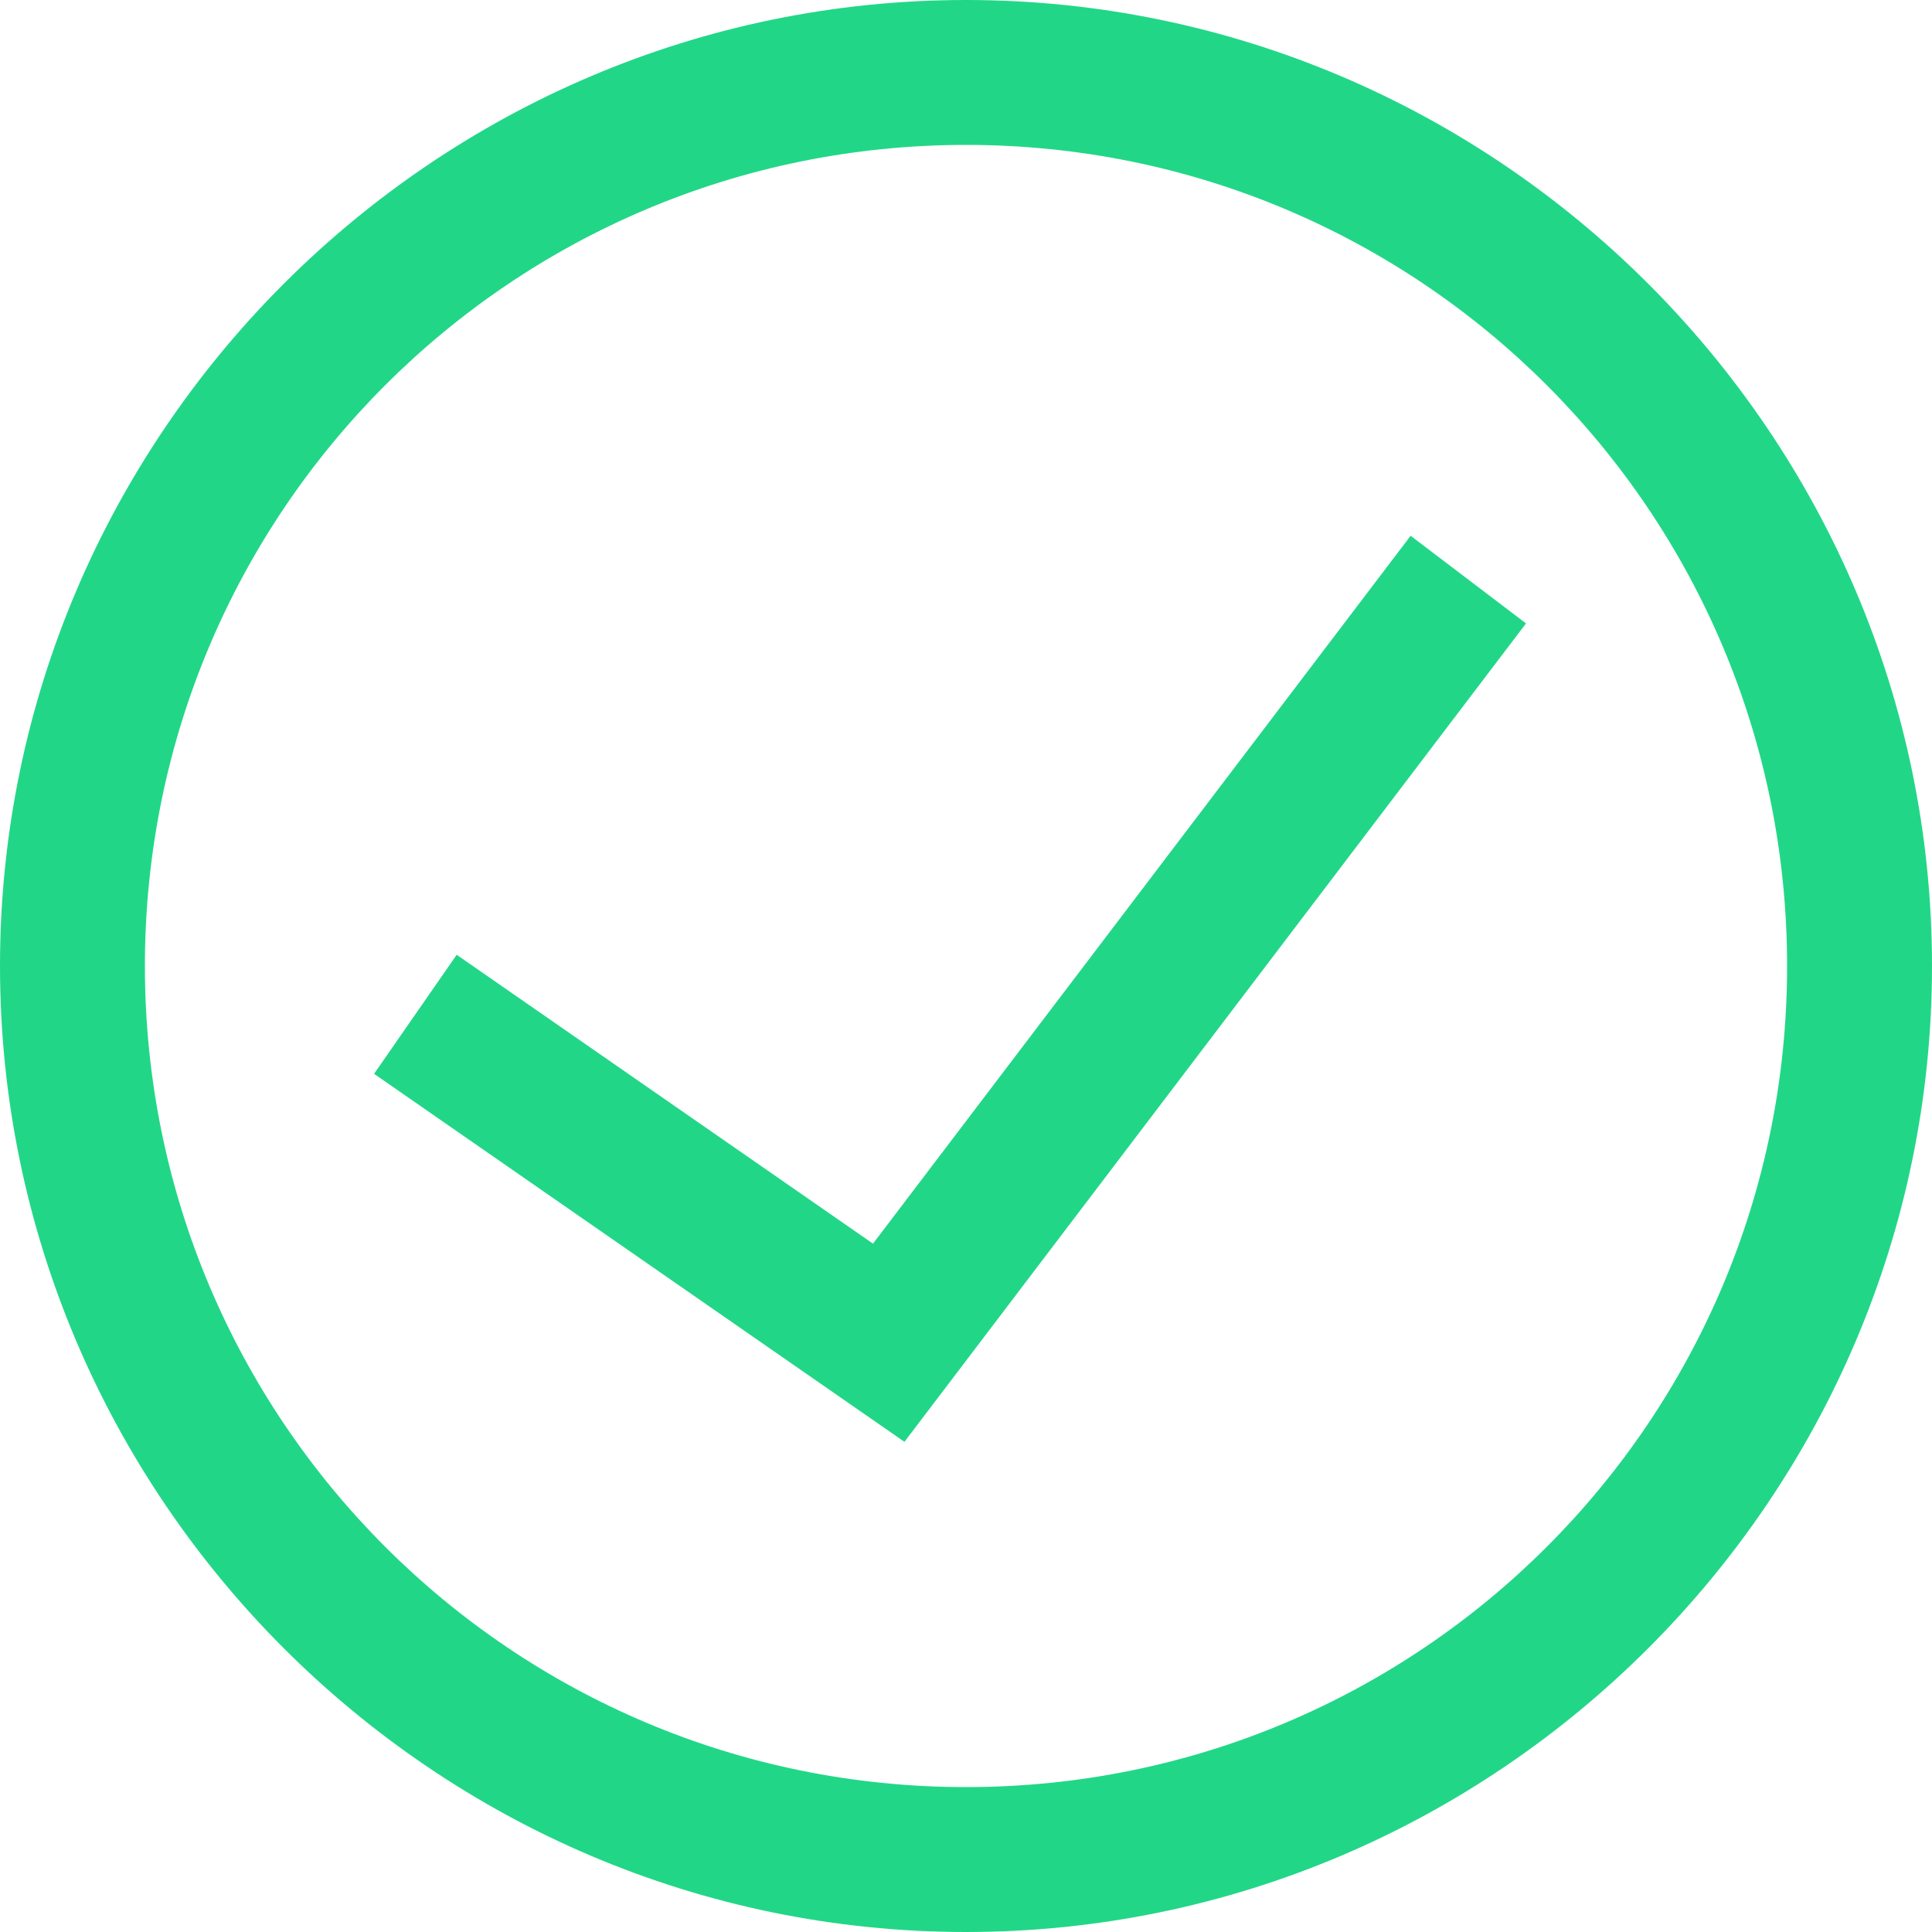<?xml version="1.0" encoding="utf-8"?>
<!-- Generator: Adobe Illustrator 22.0.1, SVG Export Plug-In . SVG Version: 6.00 Build 0)  -->
<svg version="1.1" id="Layer_1" xmlns="http://www.w3.org/2000/svg" xmlns:xlink="http://www.w3.org/1999/xlink" x="0px" y="0px"
	 viewBox="0 0 20 20" style="enable-background:new 0 0 20 20;" xml:space="preserve">
<style type="text/css">
	.st0{fill:none;stroke:#21D787;stroke-width:1.5;stroke-miterlimit:10;}
	.st1{fill:#21D787;}
</style>
<title>check-icon</title>
<g>
	<polyline class="st0" points="4.3,10.5 9.2,13.9 15.2,6 	"/>
	<g>
		<path class="st1" d="M10,1.5c4.7,0,8.5,3.8,8.5,8.5s-3.8,8.5-8.5,8.5S1.5,14.7,1.5,10S5.3,1.5,10,1.5L10,1.5 M10,0
			C4.5,0,0,4.5,0,10s4.5,10,10,10l0,0c5.5,0,10-4.5,10-10l0,0C20,4.5,15.5,0,10,0L10,0L10,0L10,0z"/>
	</g>
</g>
</svg>
